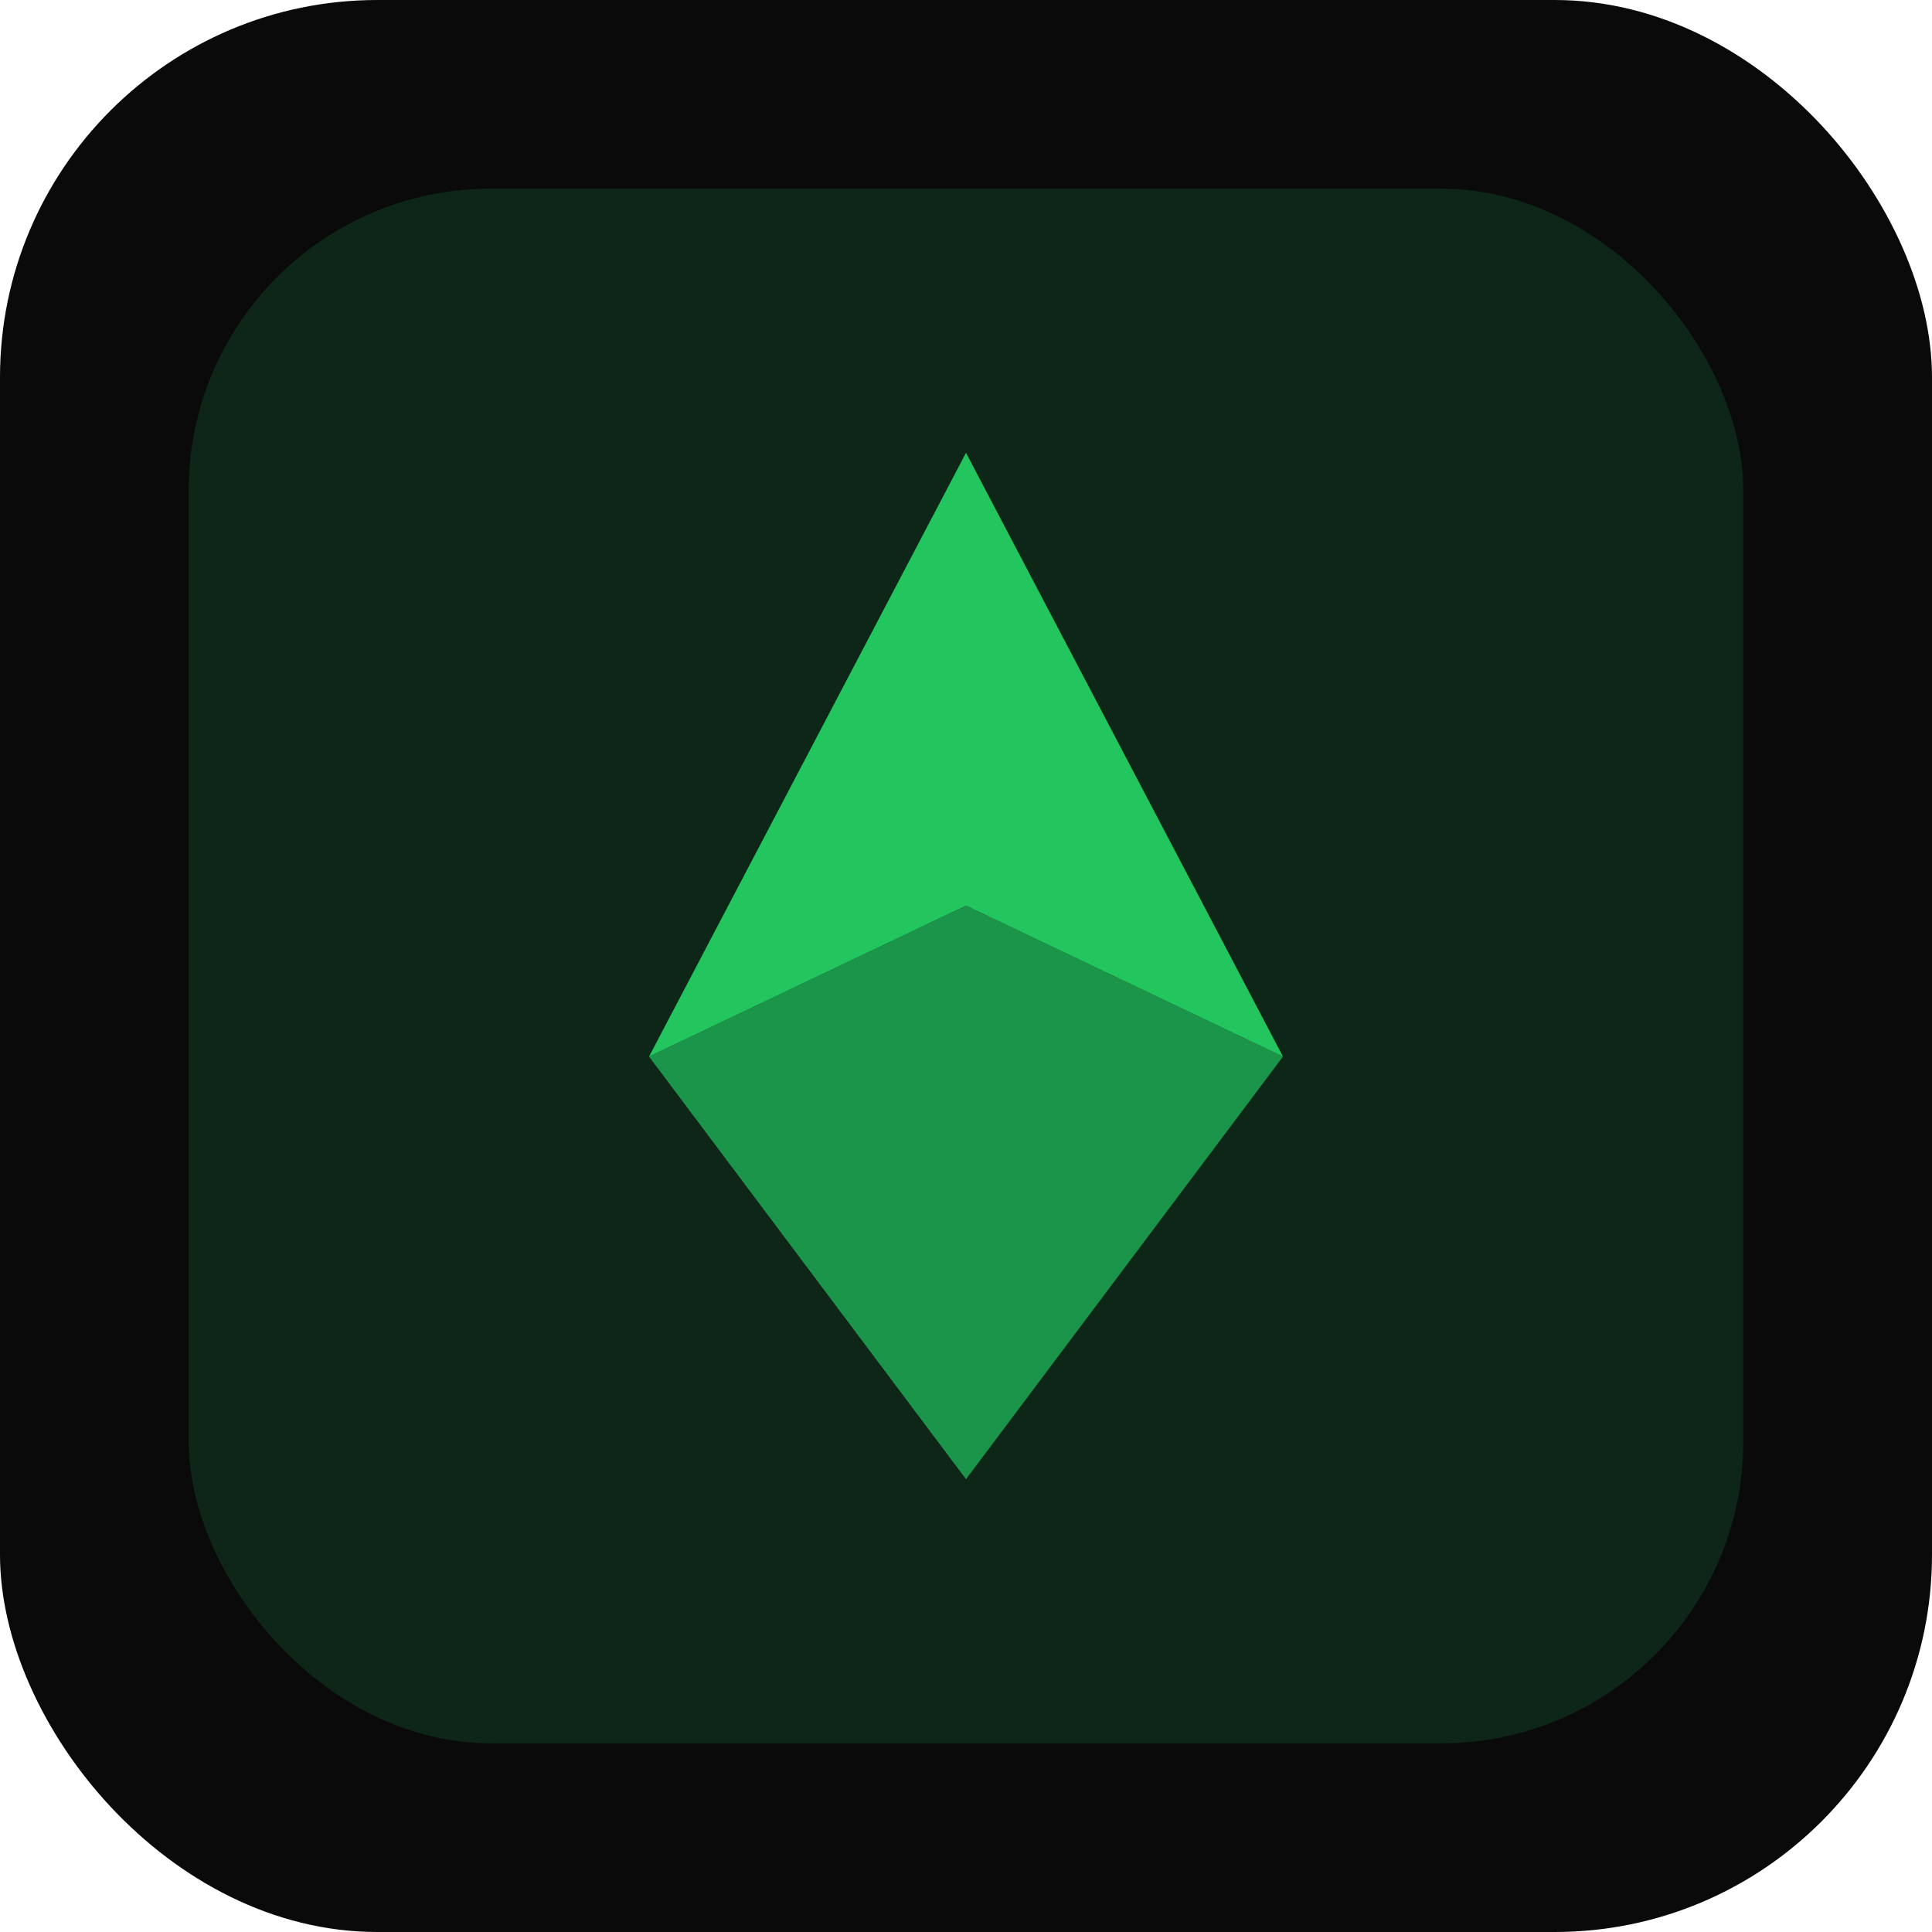 <svg xmlns="http://www.w3.org/2000/svg" viewBox="0 0 512 512">
  <rect width="512" height="512" rx="100" fill="#0a0a0a"/>
  <rect x="50" y="50" width="412" height="412" rx="80" fill="#22c55e" opacity="0.15"/>
  <path d="M256 120 L340 280 L256 240 L172 280 Z" fill="#22c55e"/>
  <path d="M256 240 L340 280 L256 392 L172 280 Z" fill="#22c55e" opacity="0.7"/>
</svg>
